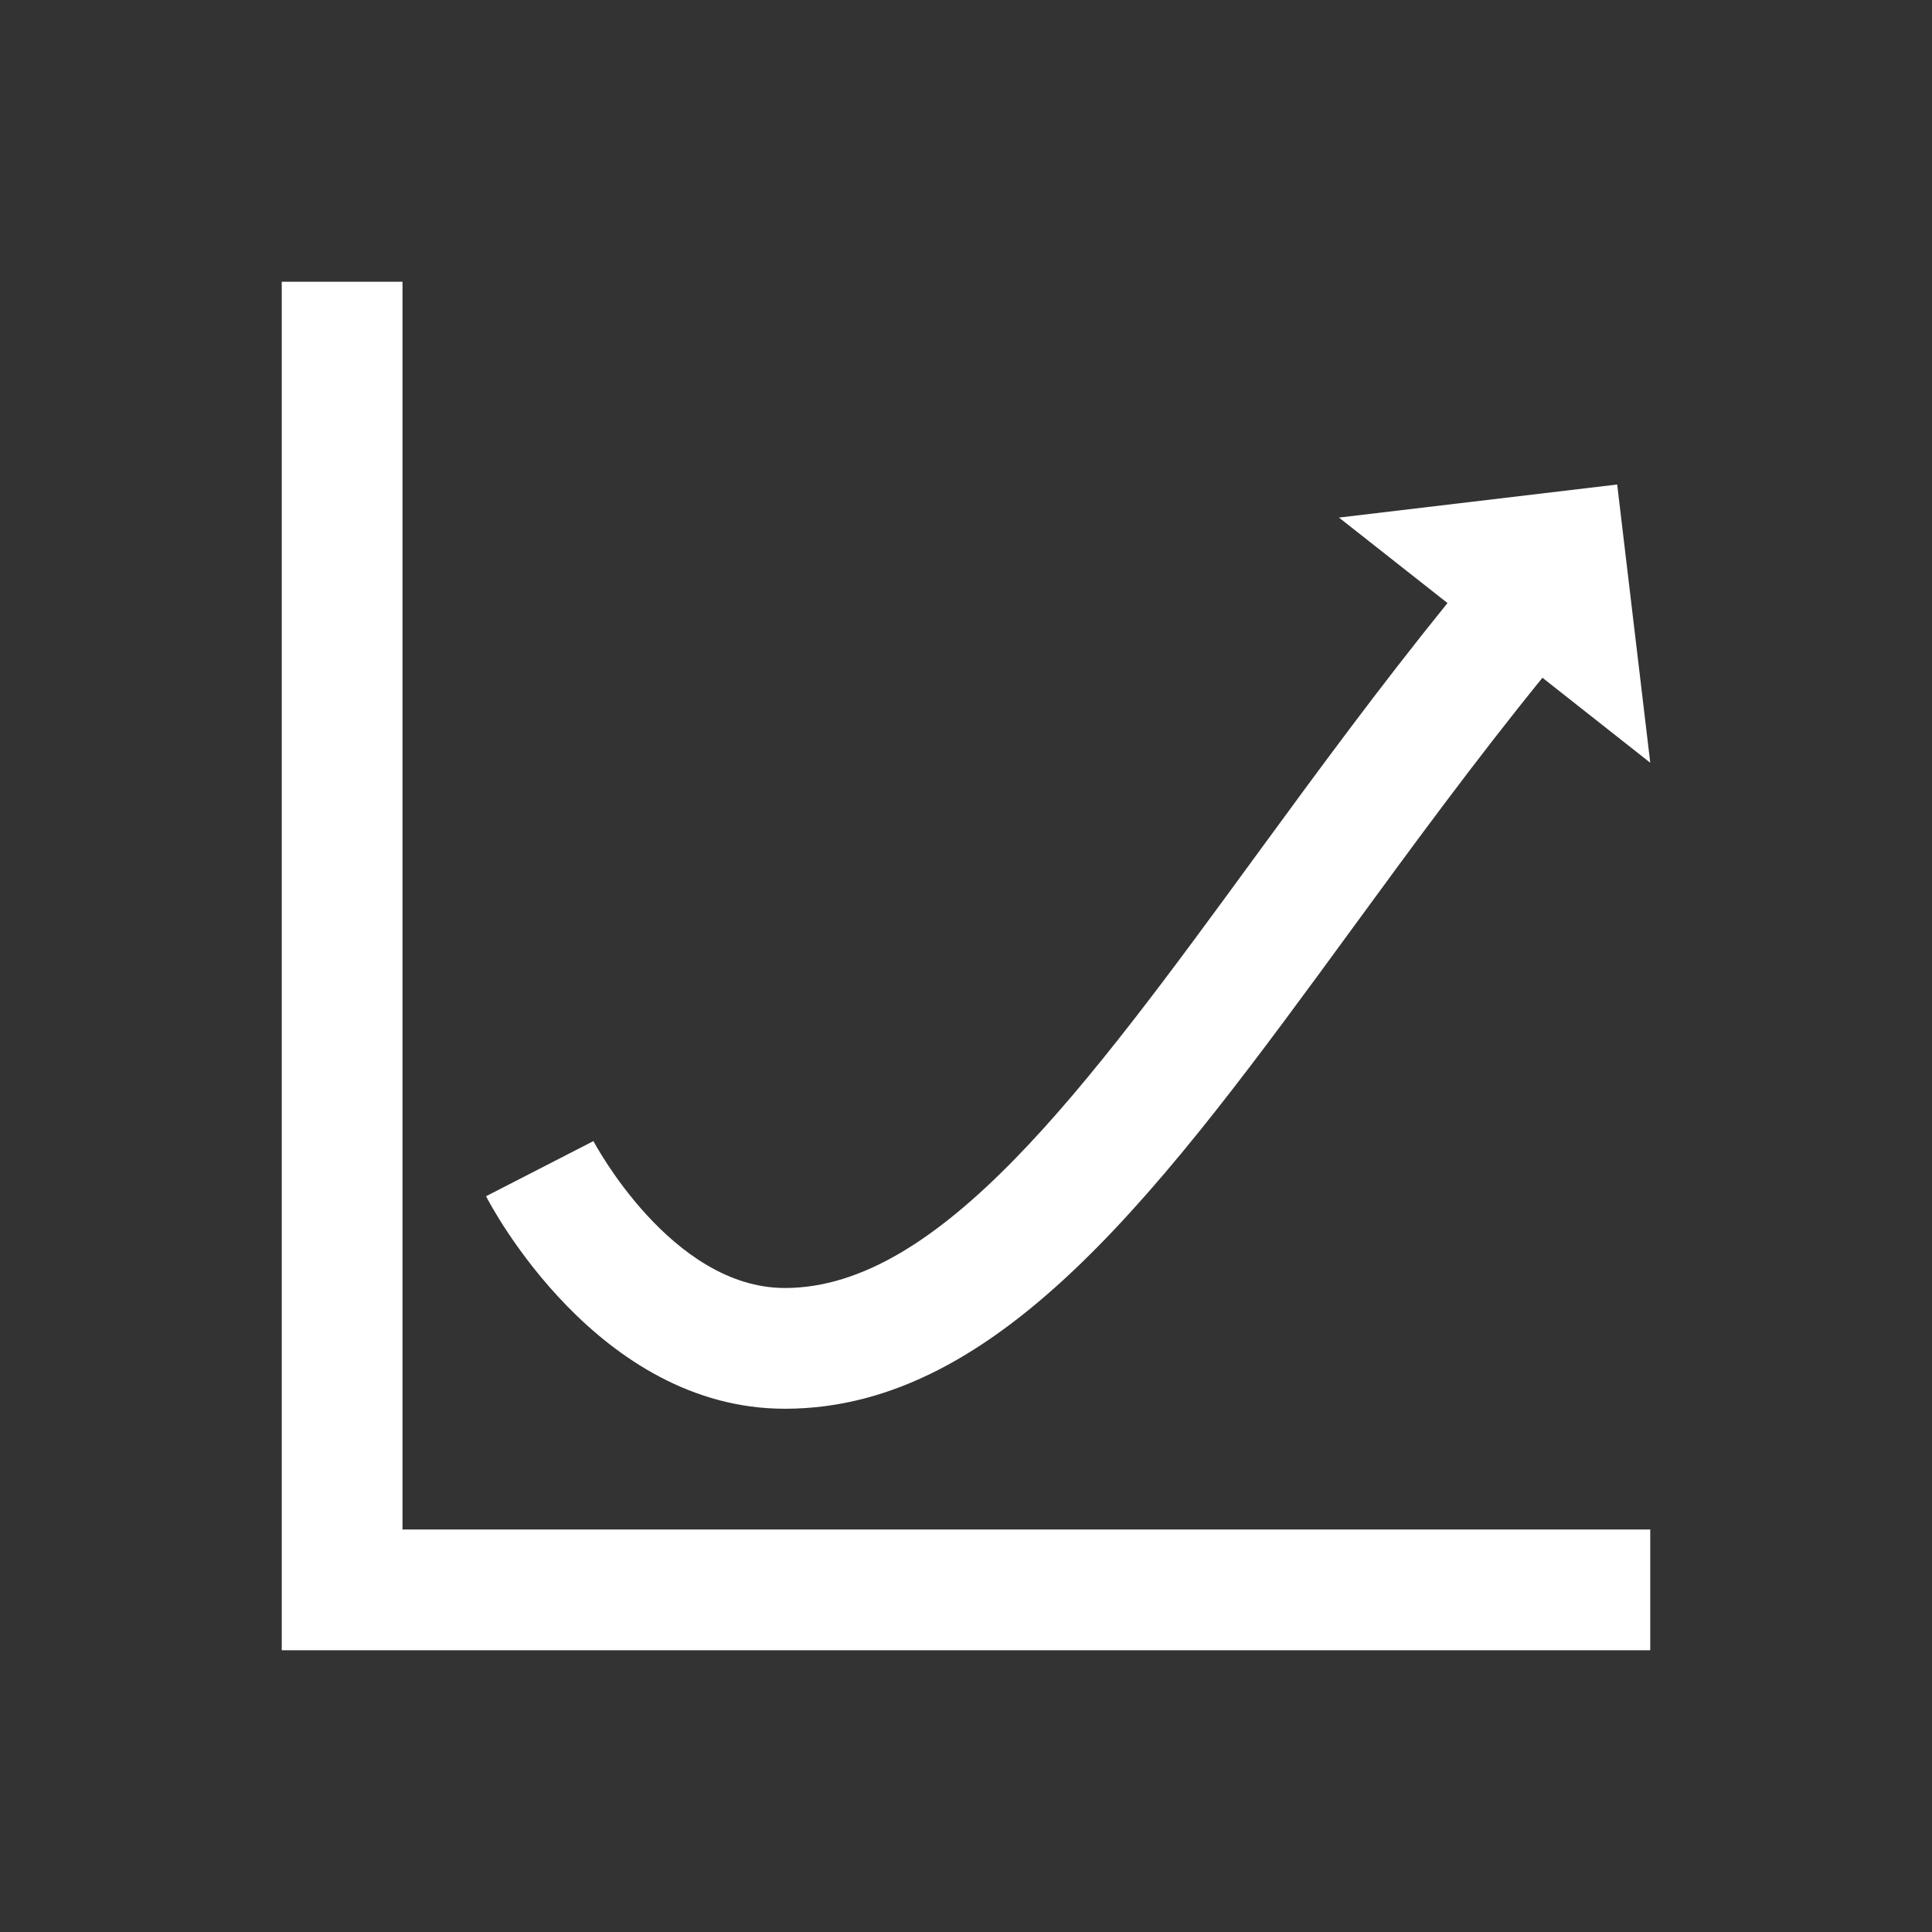<?xml version="1.0" encoding="UTF-8"?> <svg xmlns="http://www.w3.org/2000/svg" xmlns:xlink="http://www.w3.org/1999/xlink" width="96" height="96" xml:space="preserve" overflow="hidden"><rect width="100%" height="100%" fill="#333333" stroke="none"/><g transform="translate(-272 -278)"><path d="M292 292 286 292 286 360 354 360 354 354 292 354 292 292Z" fill="#FFFFFF"></path><path d="M311 348C321.753 348 329.858 336.91 339.243 324.07 342.221 319.996 345.302 315.793 348.643 311.677L354 315.9 352.357 302.075 338.532 303.718 343.925 307.965C340.518 312.174 337.405 316.418 334.399 320.529 325.979 332.051 318.707 342 311 342 305.356 342 301.522 334.77 301.488 334.7L296.151 337.44C296.373 337.877 301.679 348 311 348Z" fill="#FFFFFF"></path></g></svg> 